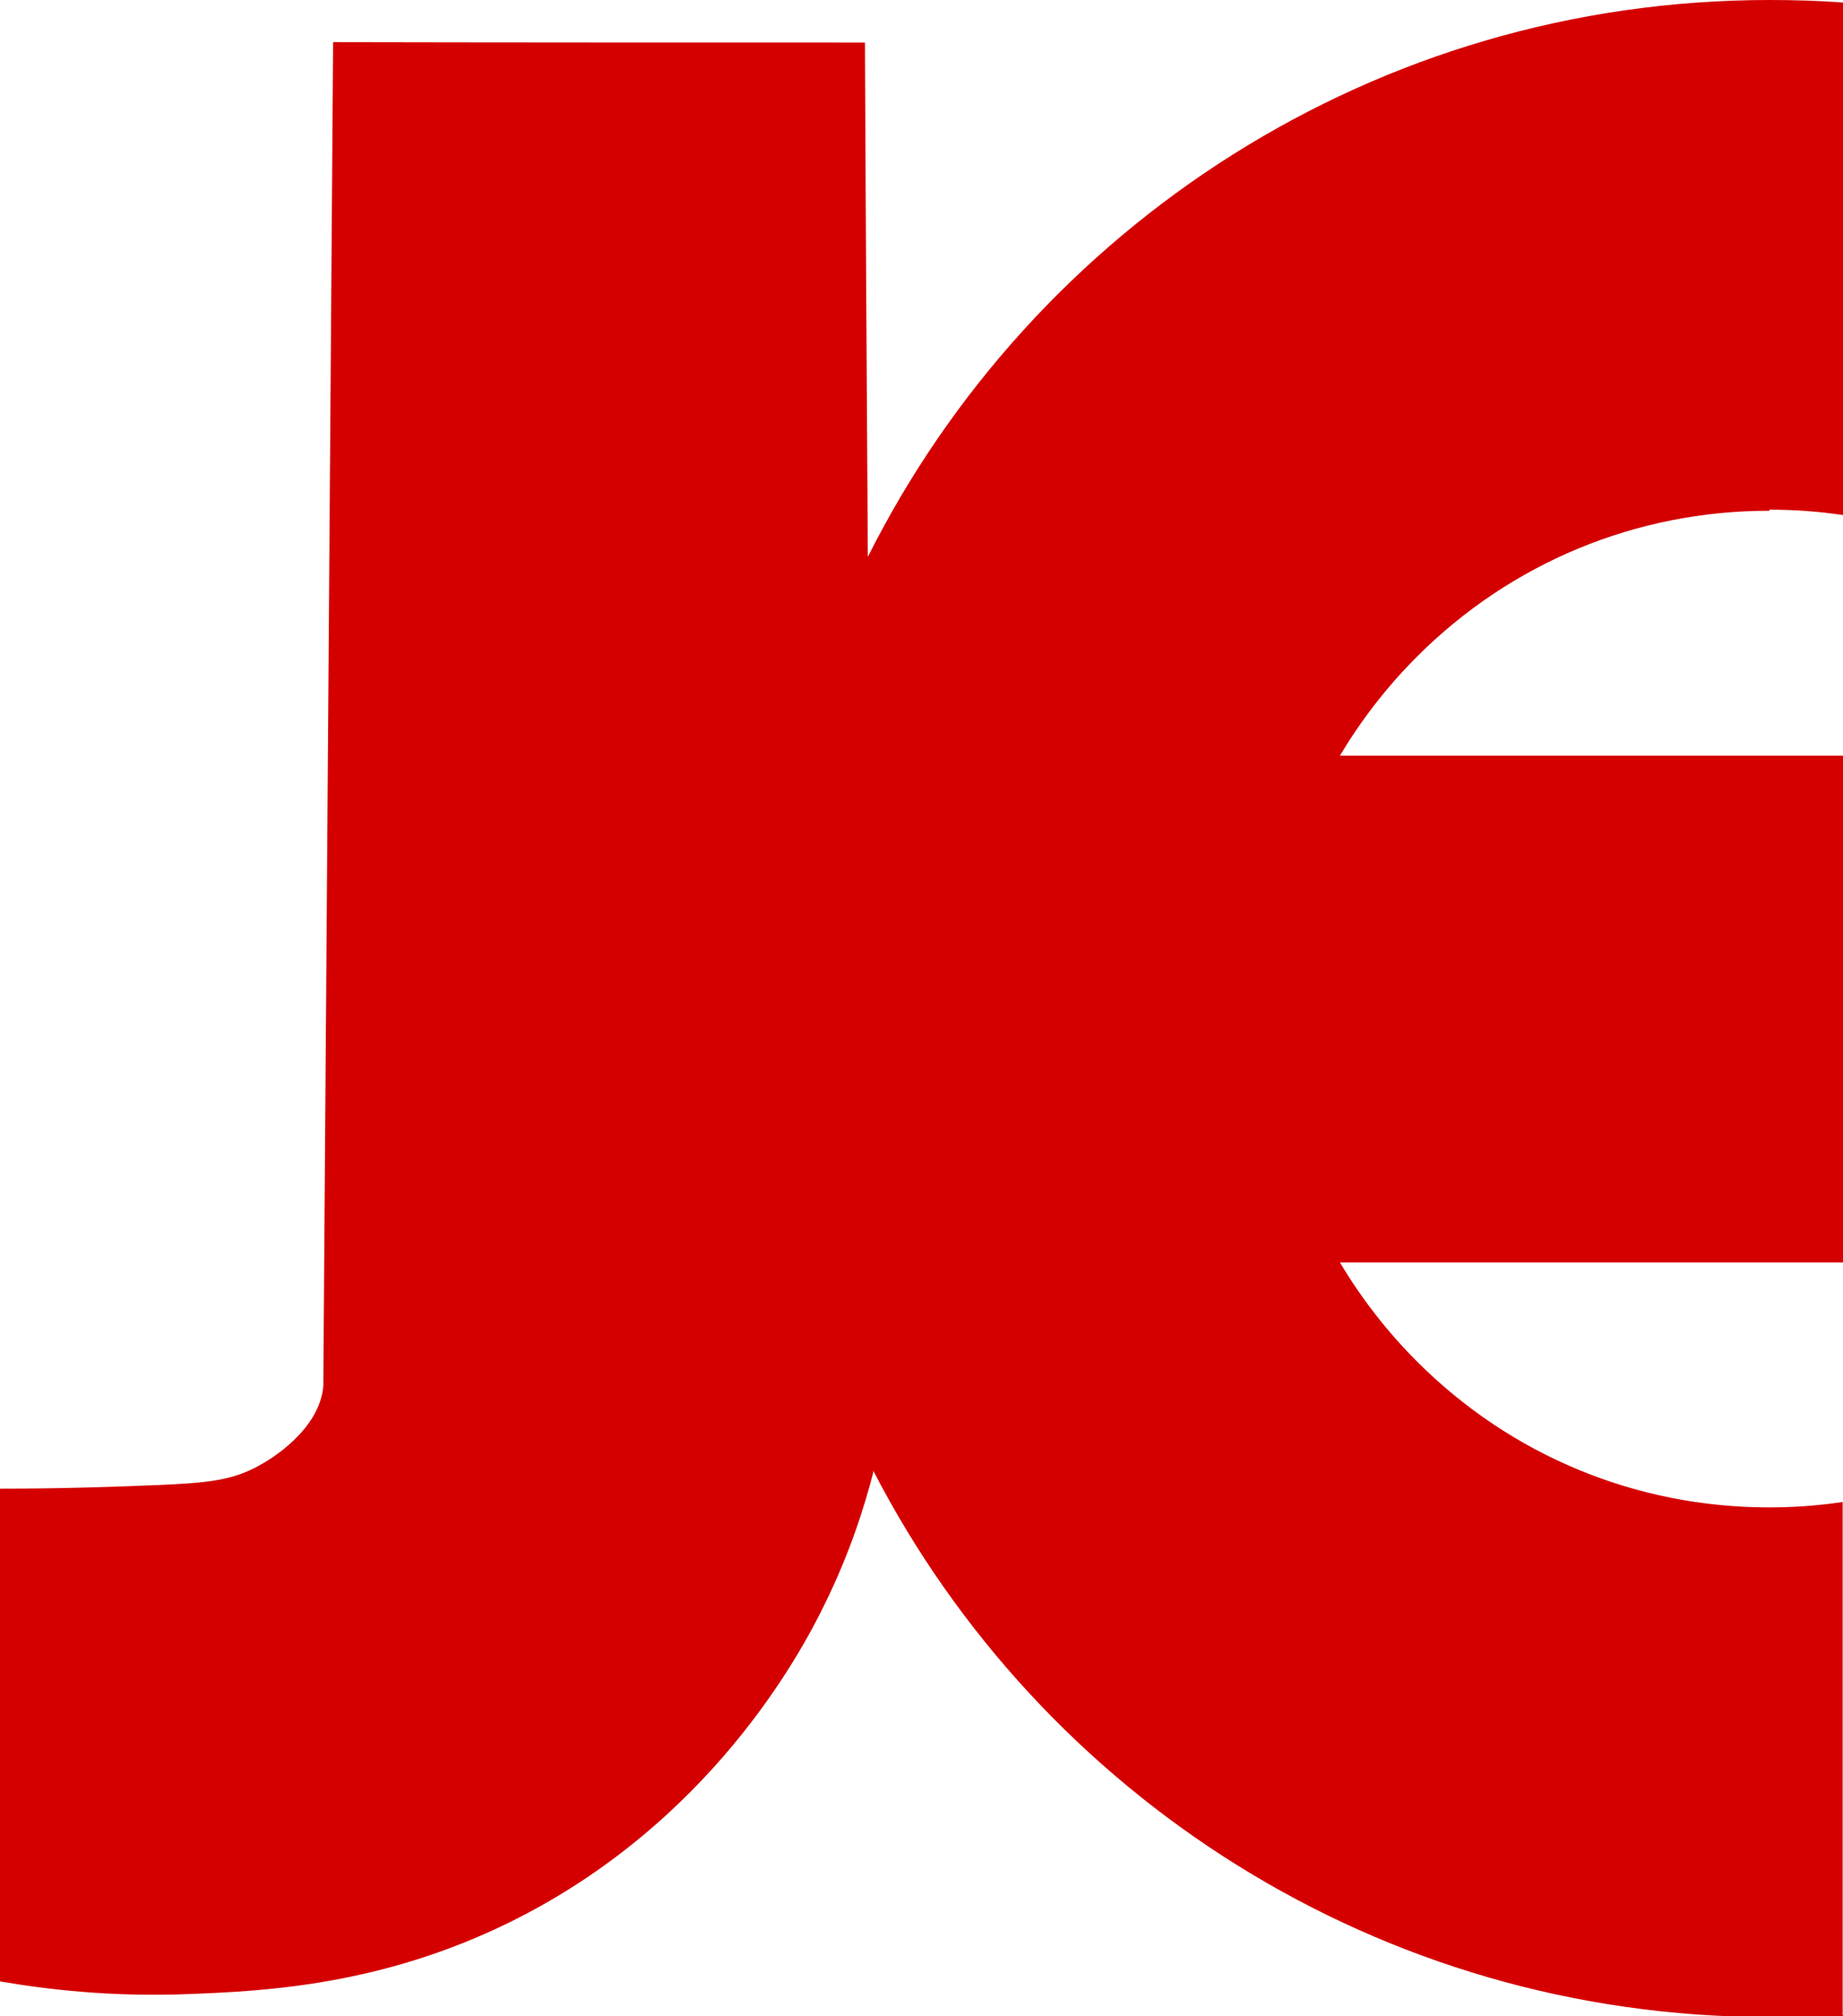 <?xml version="1.0" encoding="UTF-8"?><svg id="Layer_2" xmlns="http://www.w3.org/2000/svg" width="511.8" height="559.8" viewBox="0 0 511.8 559.8"><g id="Layer_2-2"><path d="M491.4,141.5c6.9,0,13.7.5,20.4,1.5V.7c-6.8-.5-13.6-.7-20.4-.7-109.6,0-204.4,62.9-250.4,154.6-.3-47.6-.6-95.2-.8-142.8-49.2,0-98.5,0-147.7-.1-.9,123.4-1.8,246.8-2.7,370.3,0,.2,0,1.2,0,2.6-.9,12.4-14.9,20.7-17.7,22.2-7.5,4.2-14.2,4.9-28.5,5.5-11.8.5-26.6,1-43.6,1v136.8c12.8,2.2,31,4.4,52.7,3.5,20.9-.8,53.3-2.4,89-20,55.3-27.3,80.5-74.2,87.3-88.2,7.1-14.4,11.1-27.3,13.5-36.6,0-.2,0-.3,0-.5,46.5,90.1,140.5,151.7,248.8,151.7s13.7-.3,20.4-.7v-142.3c-6.7,1-13.5,1.5-20.4,1.5-37,0-71.7-14.4-97.8-40.5-8.3-8.3-15.5-17.6-21.4-27.5h139.7v-140.7h-139.7c5.9-9.9,13-19.1,21.4-27.5,26.1-26.1,60.9-40.5,97.8-40.5Z" style="fill:#d40000;"/></g></svg>